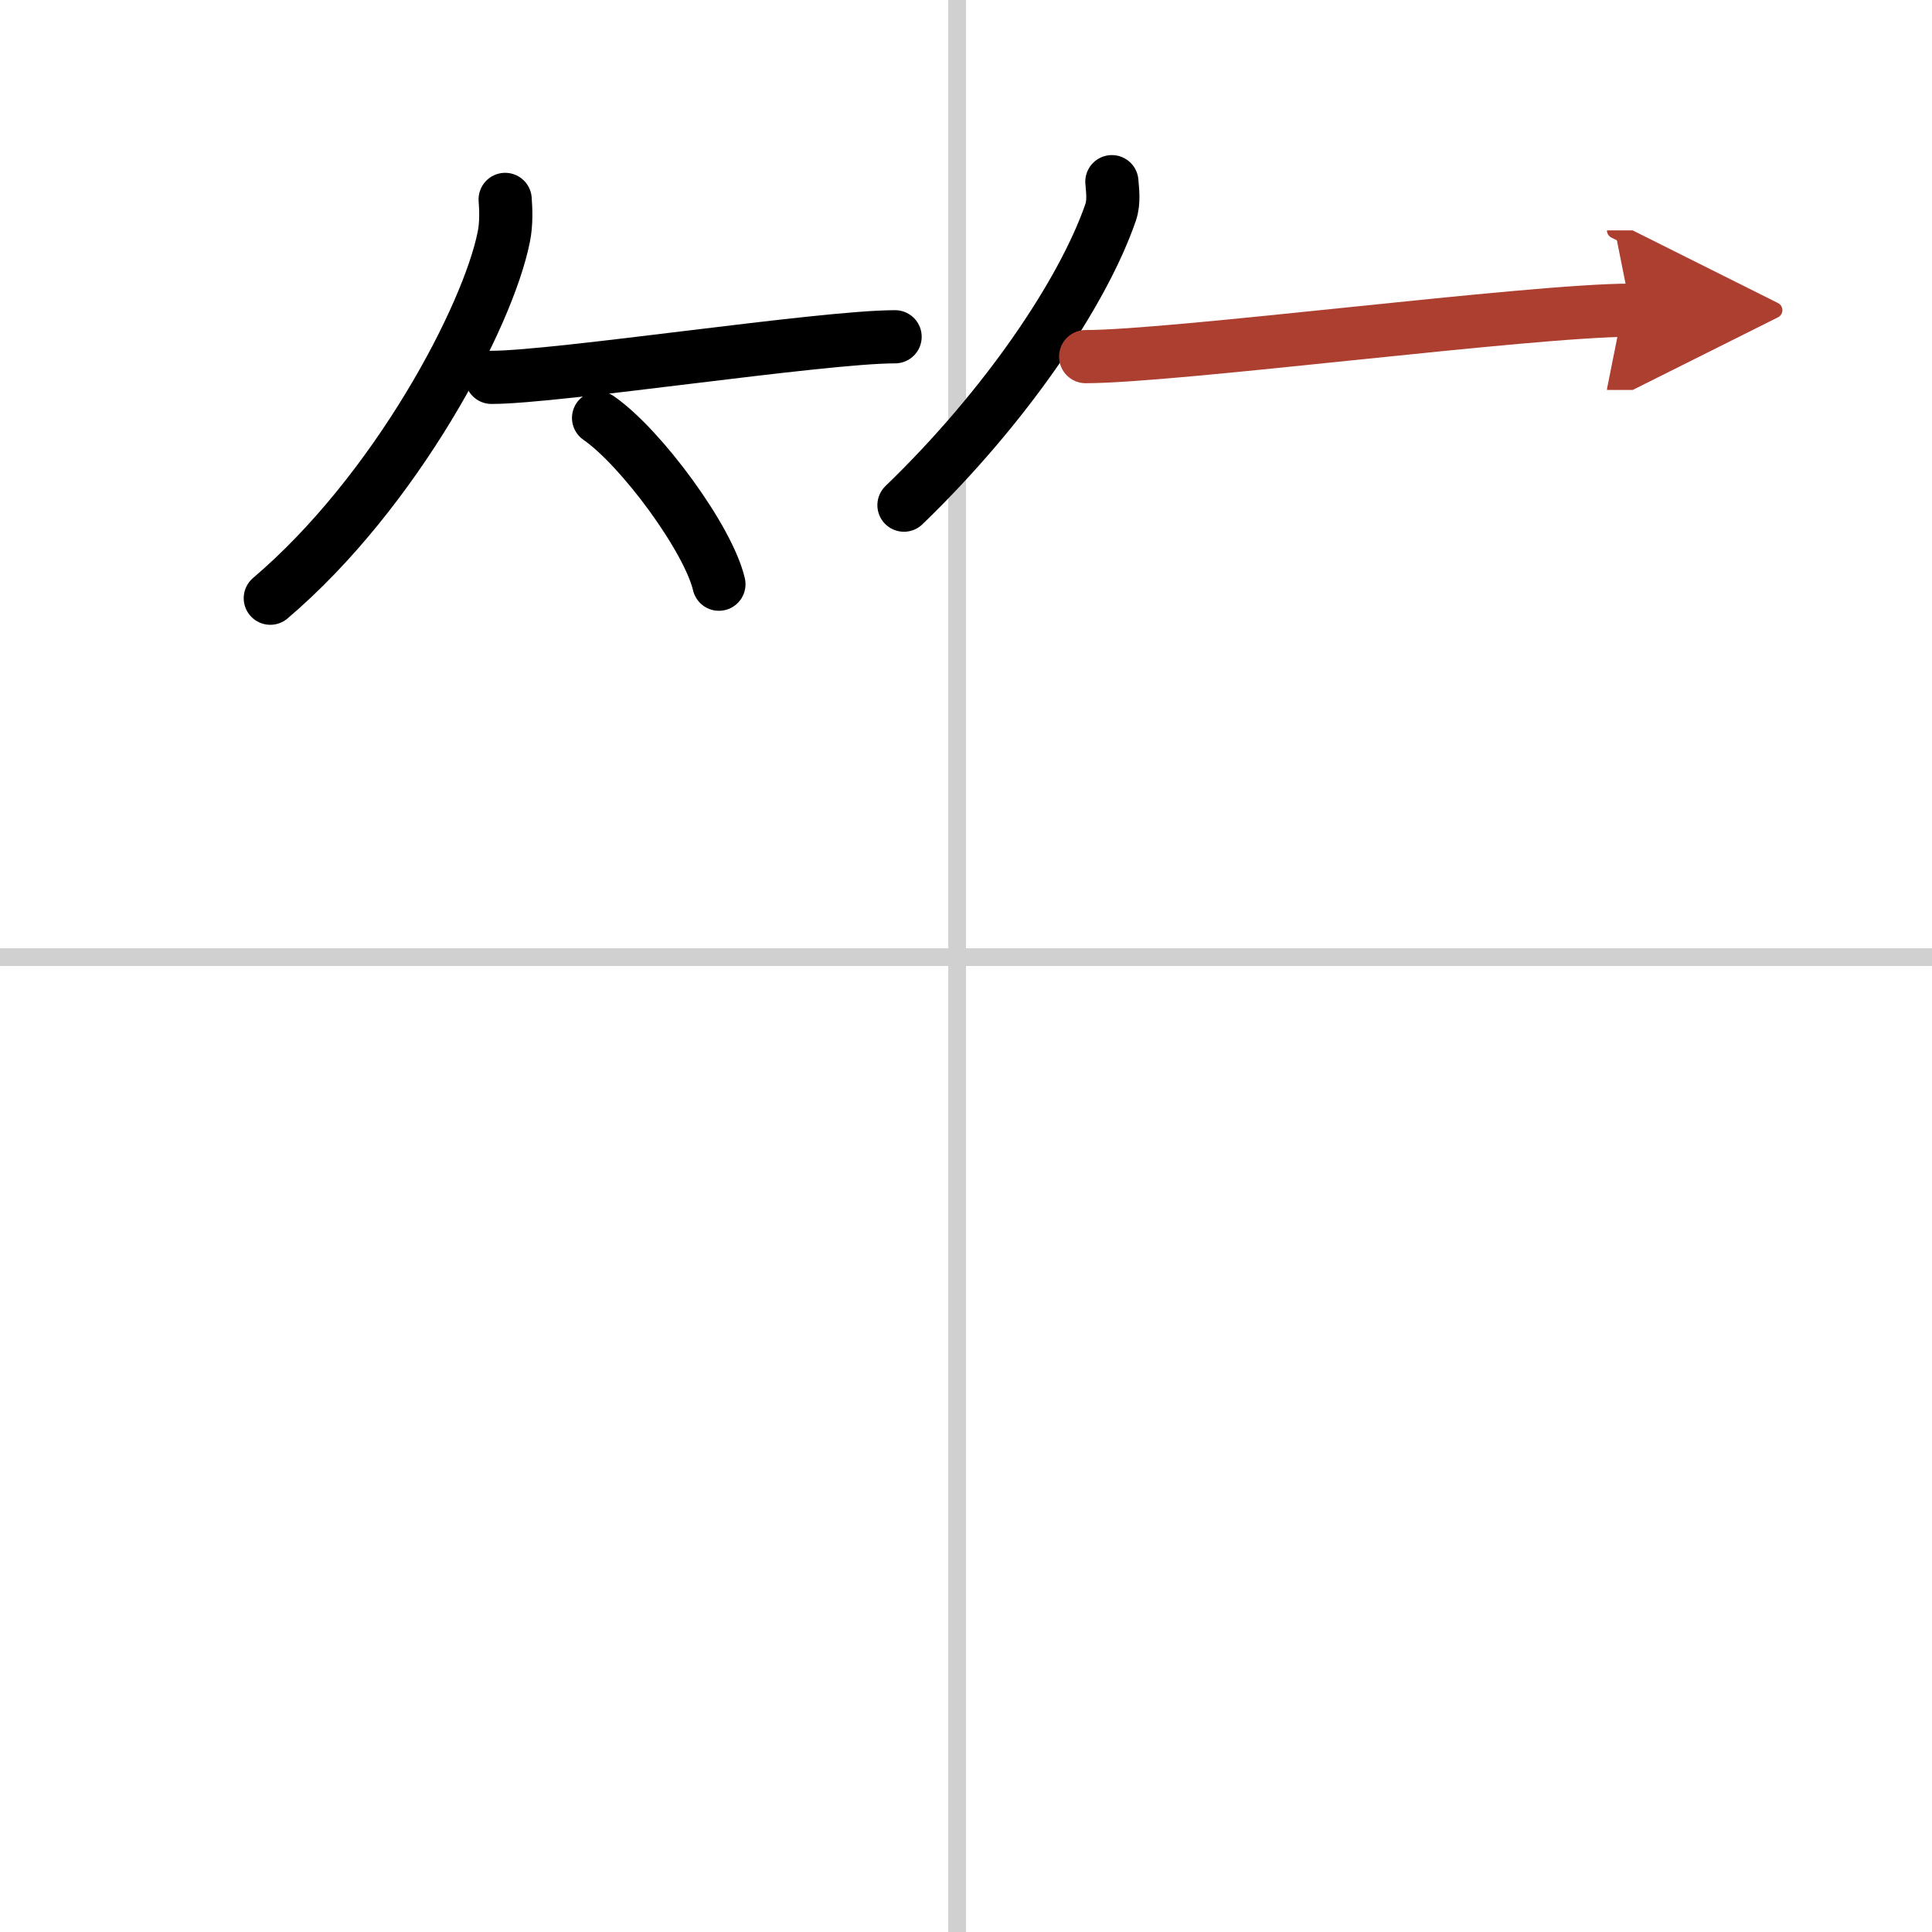 <svg width="400" height="400" viewBox="0 0 109 109" xmlns="http://www.w3.org/2000/svg"><defs><marker id="a" markerWidth="4" orient="auto" refX="1" refY="5" viewBox="0 0 10 10"><polyline points="0 0 10 5 0 10 1 5" fill="#ad3f31" stroke="#ad3f31"/></marker></defs><g fill="none" stroke="#000" stroke-linecap="round" stroke-linejoin="round" stroke-width="3"><rect width="100%" height="100%" fill="#fff" stroke="#fff"/><line x1="54" x2="54" y2="109" stroke="#d0d0d0" stroke-width="1"/><line x2="109" y1="54" y2="54" stroke="#d0d0d0" stroke-width="1"/><path d="m28.5 11.25c0.04 0.53 0.08 1.37-0.08 2.13-0.9 4.49-6.08 14.34-13.17 20.37"/><path d="m27.73 21.29c3.71 0 18.61-2.29 22.77-2.29"/><path d="m33.77 23.58c2.4 1.66 6.19 6.81 6.79 9.38"/><path d="M62.73,10.25c0.03,0.43,0.14,1.12-0.07,1.73C61.1,16.5,56.75,22.95,51,28.5"/><path d="m61.25 20.12c5.04 0 25.1-2.62 30.76-2.62" marker-end="url(#a)" stroke="#ad3f31"/></g></svg>
